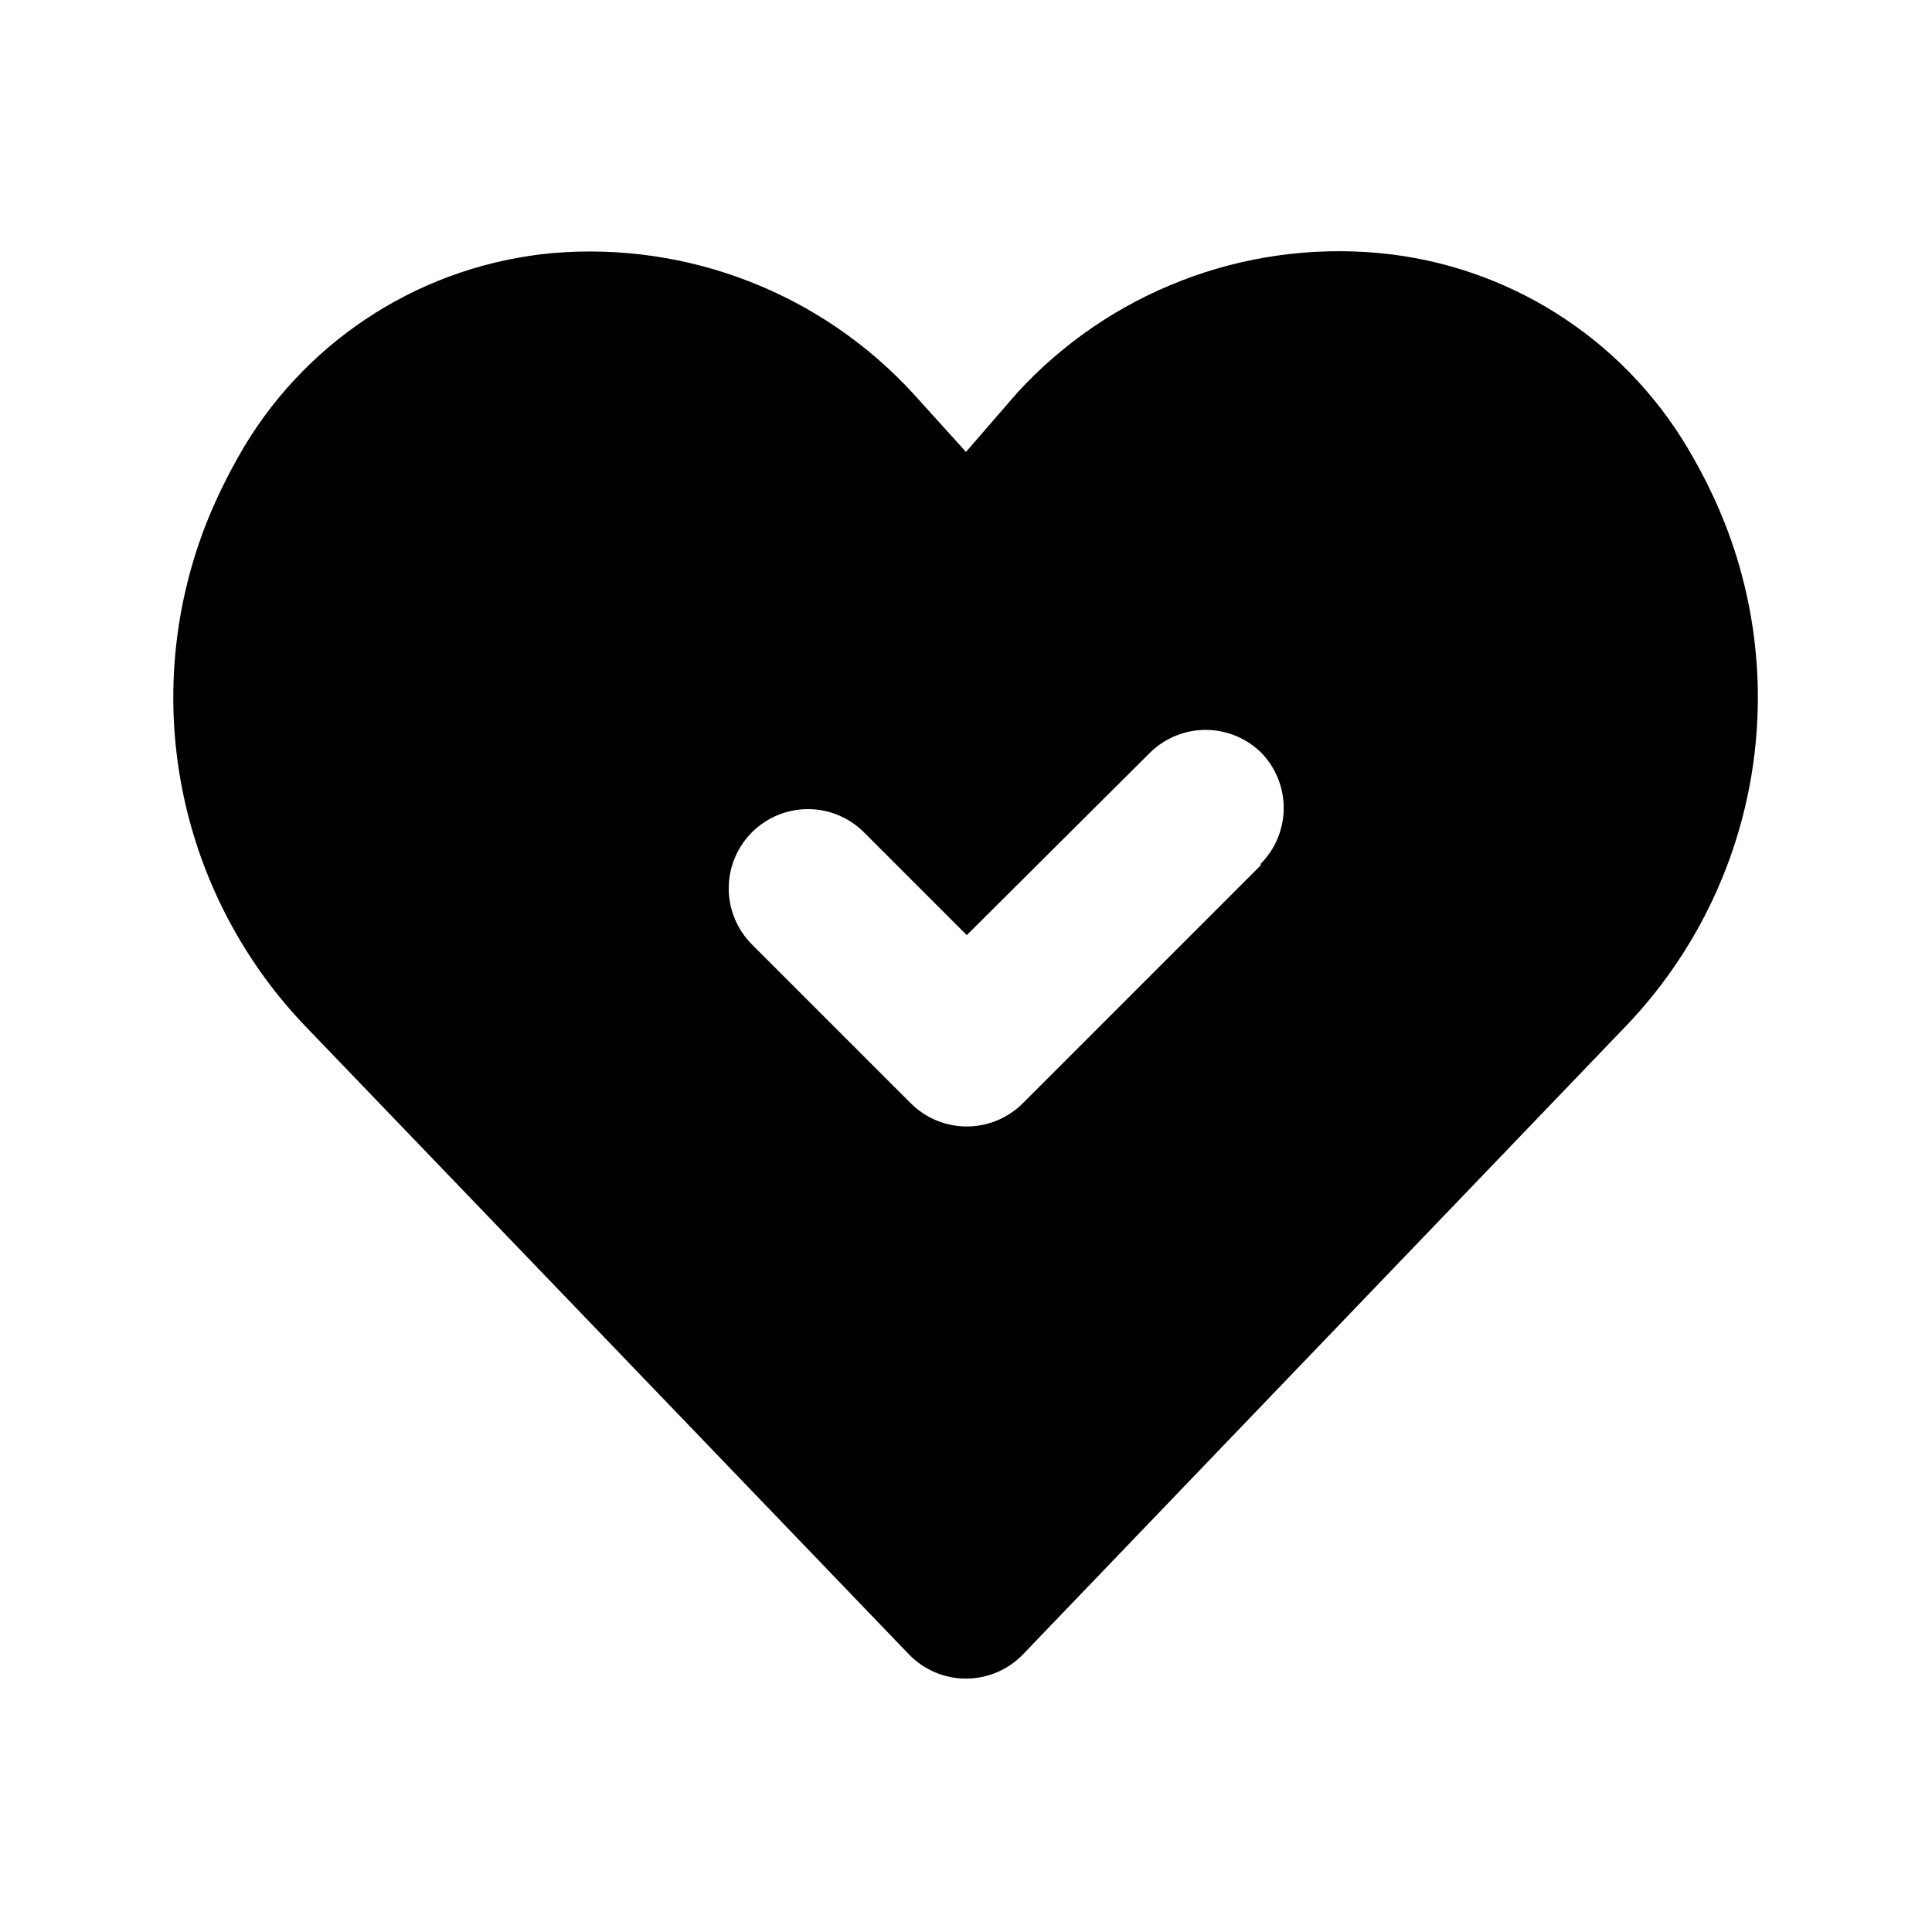<?xml version="1.0" encoding="UTF-8"?>
<!-- The Best Svg Icon site in the world: iconSvg.co, Visit us! https://iconsvg.co -->
<svg fill="#000000" width="800px" height="800px" version="1.1" viewBox="144 144 512 512" xmlns="http://www.w3.org/2000/svg">
 <path d="m597.32 274.05c-1.891-3.988-3.988-7.766-6.086-11.336h-0.004c-17.41-29.266-47.754-48.453-81.656-51.641-35.996-3.352-71.488 10.316-95.934 36.945l-13.645 15.746-13.855-15.324c-24.379-26.645-59.746-40.449-95.723-37.367-33.824 3.094-64.152 22.117-81.66 51.219-2.098 3.57-4.199 7.348-6.086 11.336h-0.004c-11.289 23.152-15.207 49.211-11.23 74.66 3.981 25.449 15.664 49.066 33.484 67.668l159.96 166.47-0.004-0.004c3.957 4.106 9.414 6.426 15.117 6.426 5.699 0 11.156-2.32 15.113-6.426l159.75-166.47v0.004c17.762-18.543 29.434-42.074 33.449-67.438 4.012-25.363 0.18-51.348-10.988-74.469zm-119.23 99.293-62.977 62.977c-3.941 3.973-9.309 6.207-14.906 6.207-5.598 0-10.961-2.234-14.902-6.207l-41.984-41.984c-3.953-3.926-6.184-9.262-6.203-14.832-0.02-5.57 2.172-10.922 6.098-14.875 3.926-3.949 9.258-6.184 14.832-6.203 5.57-0.02 10.918 2.176 14.871 6.102l27.289 27.289 48.492-48.281c3.934-3.91 9.254-6.106 14.801-6.106s10.867 2.195 14.801 6.106c3.816 3.949 5.934 9.242 5.894 14.734-0.039 5.496-2.231 10.758-6.106 14.652z"/>
</svg>